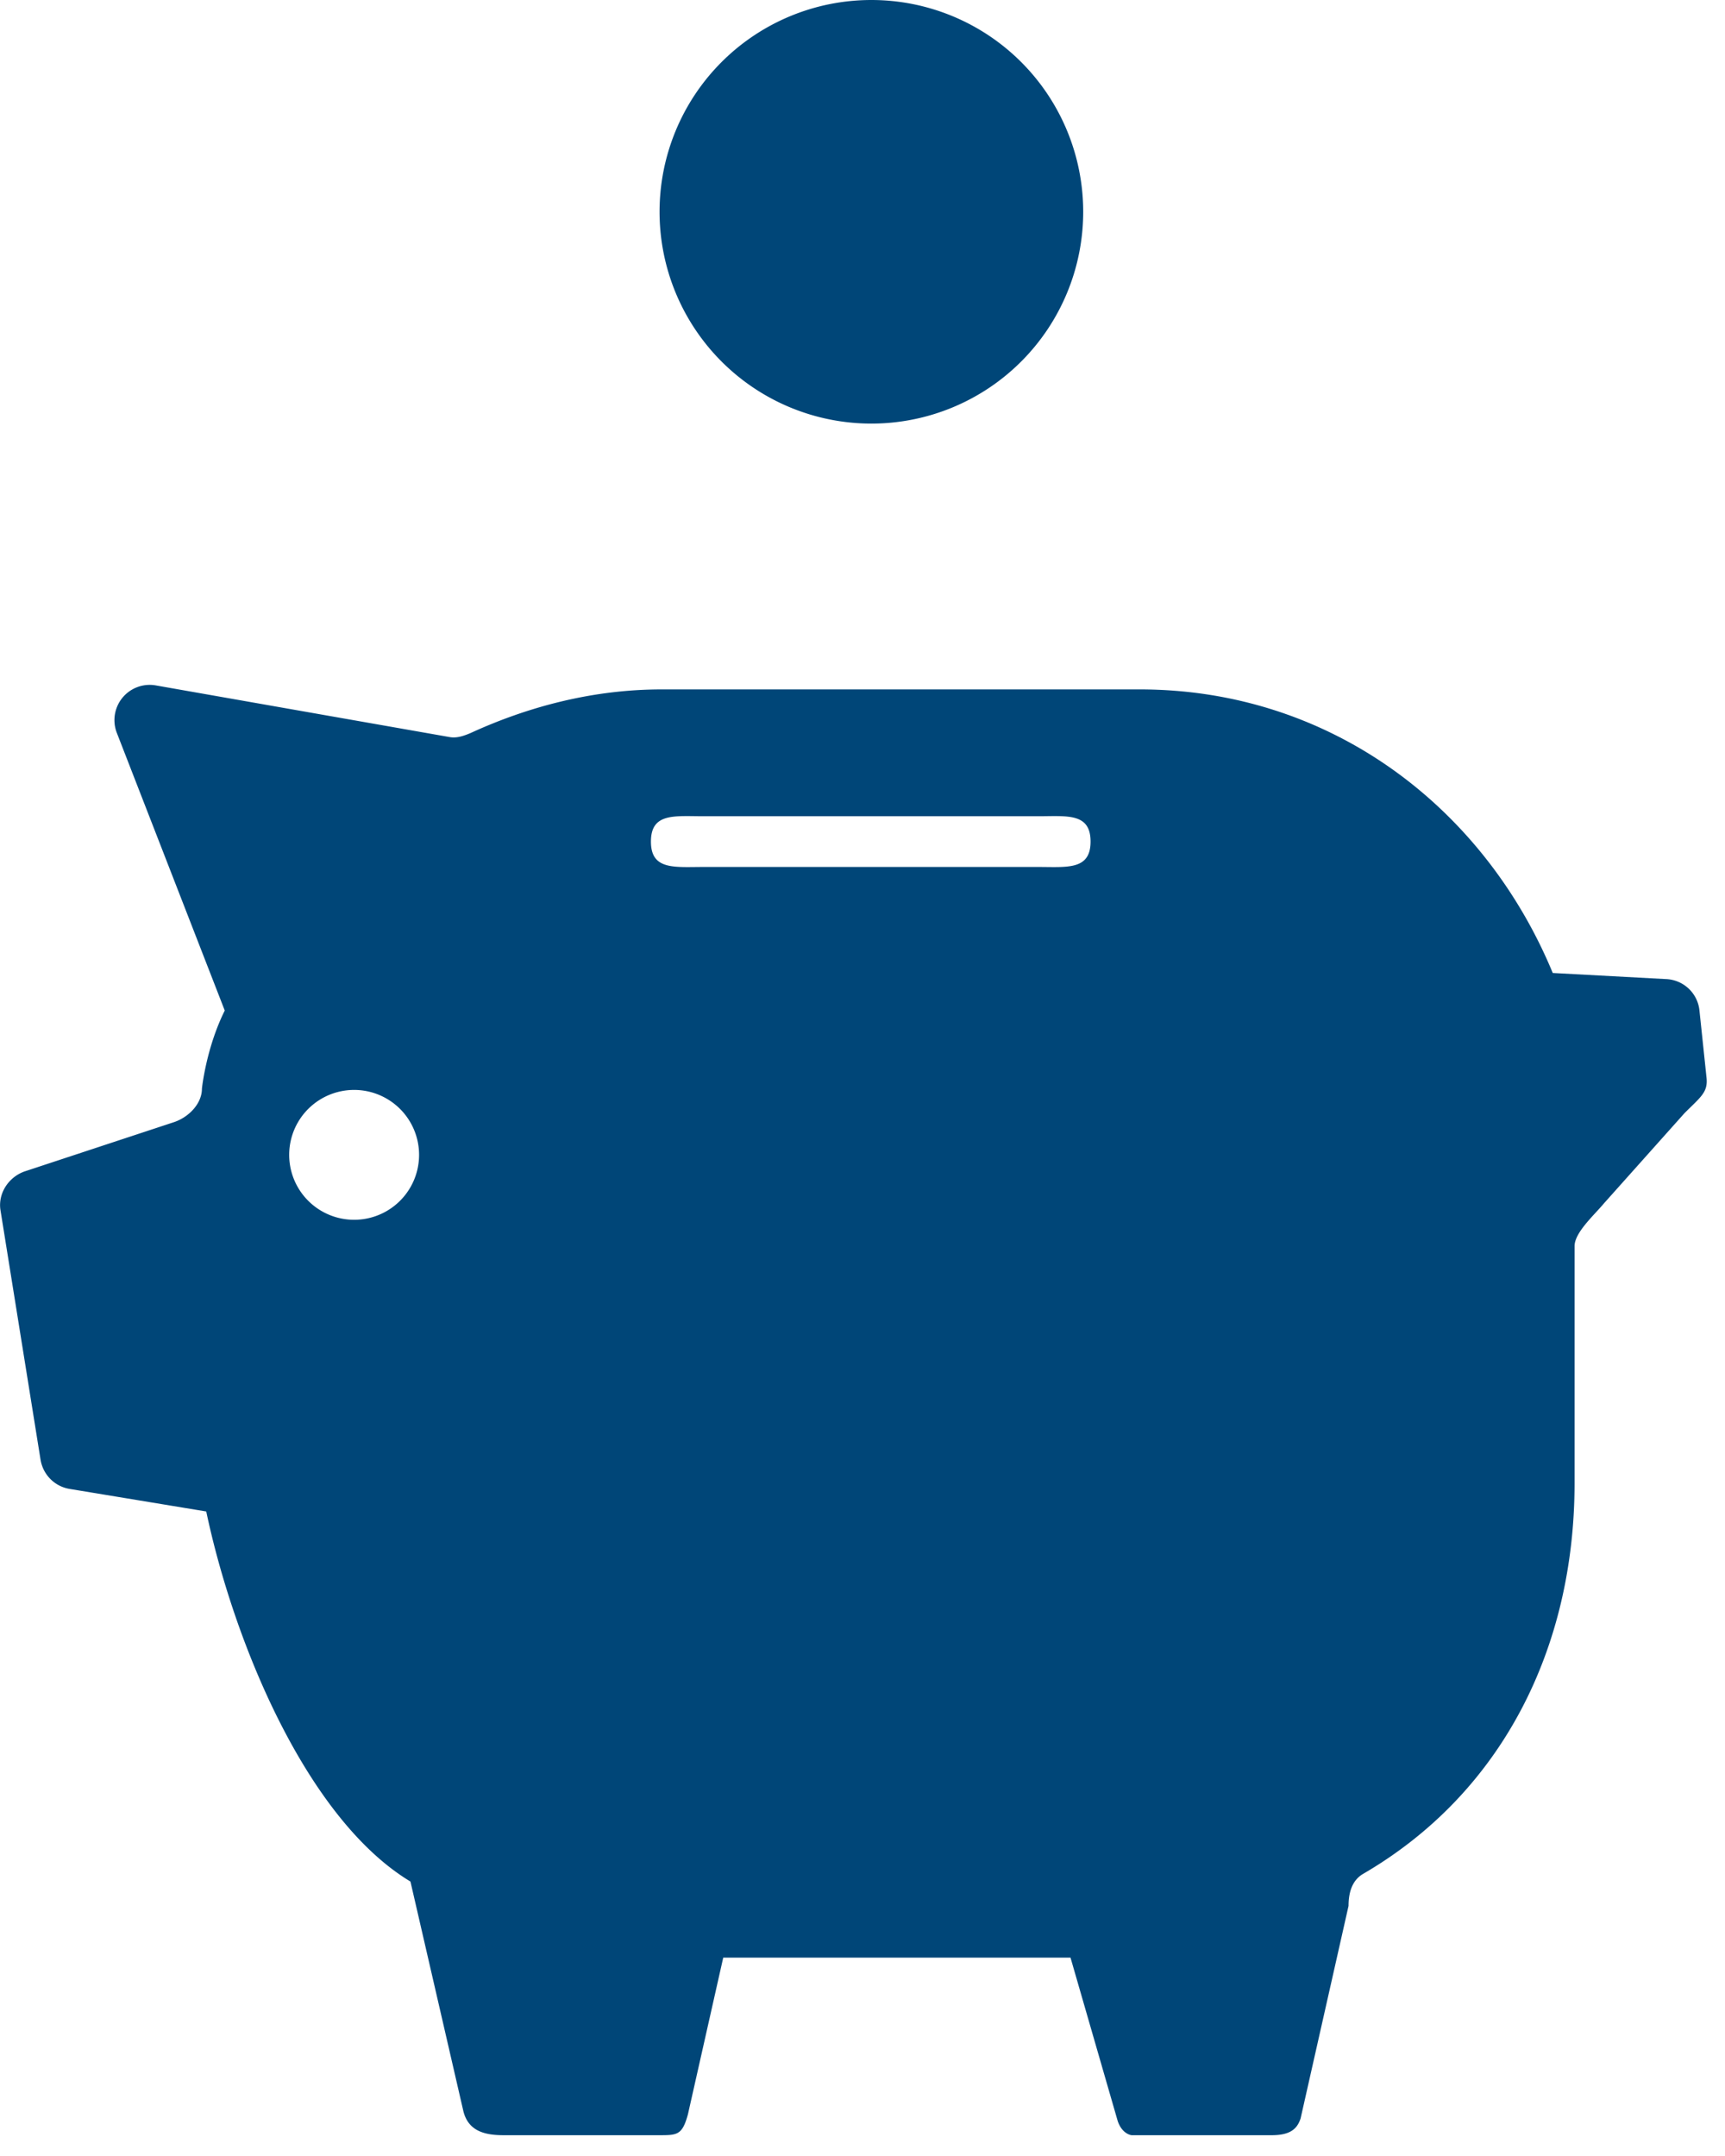 <svg xmlns="http://www.w3.org/2000/svg" width="68" height="85" viewBox="0 0 68 85"><path fill="#004678" d="M26 8.35a8.35 8.35 0 1 1 16.7 0 8.35 8.35 0 0 1-16.7 0M27.72 34.18c-1.14 0-2.06.13-2.06-1 0-1.14.92-1 2.06-1h13.22c1.13 0 2.05-.14 2.05 1 0 1.13-.92 1-2.05 1zM11.4 45.53a2.56 2.56 0 1 1 5.12 0 2.56 2.56 0 0 1-5.12 0zm55.59-5.72a1.38 1.38 0 0 0-1.33-1.21l-4.45-.24c-2.7-6.52-8.75-11.18-16.28-11.18H26.08c-2.69 0-5.24.67-7.53 1.72-.26.11-.54.21-.82.16l-11.6-2.04a1.39 1.39 0 0 0-1.53 1.86l4.26 10.96c-.74 1.49-.9 3.08-.9 3.08 0 .6-.53 1.13-1.1 1.32L.98 46.18c-.64.22-1.07.87-.96 1.54l1.58 9.84c.1.58.55 1.04 1.14 1.14l5.39.89c1.08 5.12 3.94 12.11 8.05 14.59l2.09 9.07c.2.76.82.93 1.58.93h6.07c.77 0 .97.02 1.2-.83l1.39-6.17H42.2l1.86 6.44c.18.53.55.56.55.56h5.52c.76 0 1.01-.27 1.14-.66l1.89-8.38c0-.51.13-1 .57-1.26 5.5-3.2 8.34-8.93 8.34-15.41v-9.34c0-.54.77-1.22 1.17-1.7l3.16-3.54c.65-.65.94-.83.87-1.42z"/></svg>